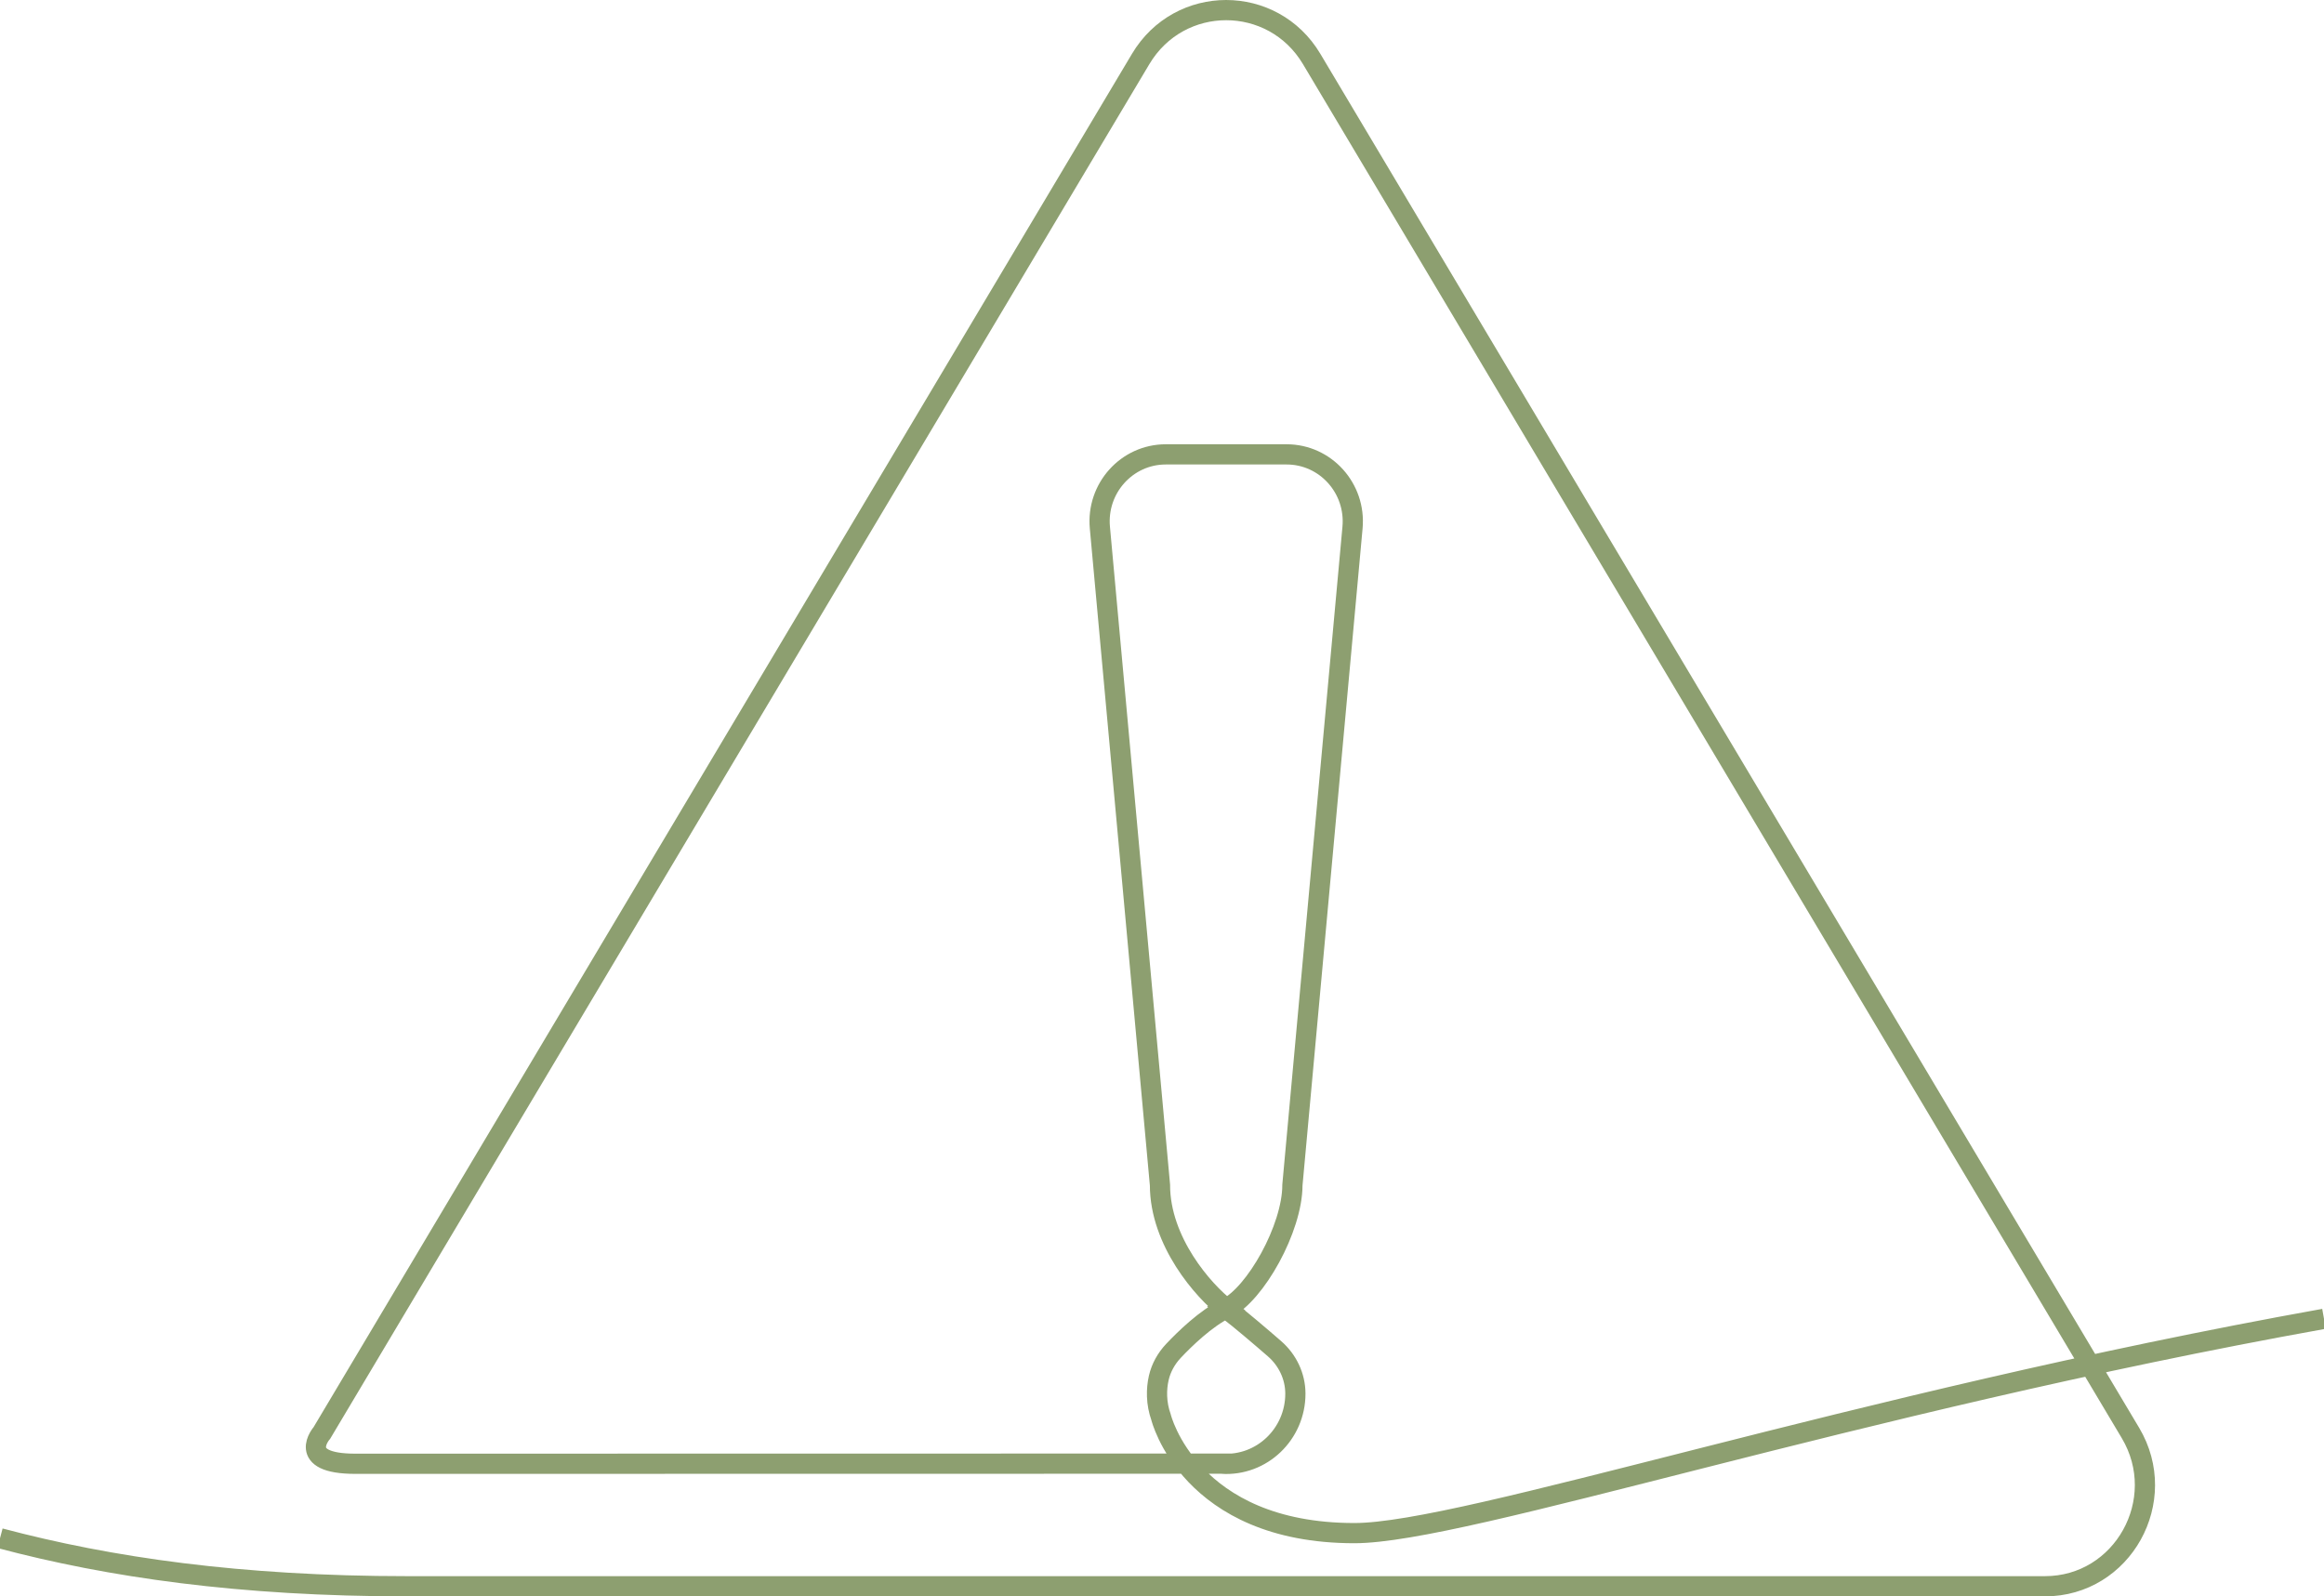 <svg width="230" height="158" viewBox="0 0 230 158" fill="none" xmlns="http://www.w3.org/2000/svg">
<path d="M230 130.531C183.075 138.954 145.005 151.741 134.042 151.741C117.697 151.741 114.899 140.25 114.899 140.25C114.671 139.604 114.536 138.915 114.511 138.201C114.489 137.574 114.547 136.963 114.68 136.381C114.91 135.372 115.428 134.455 116.133 133.705C117.217 132.555 119.335 130.479 121.353 129.502C119.112 127.775 114.799 122.886 114.799 117.286L108.852 52.218C108.496 48.328 111.517 44.972 115.376 44.972H127.33C131.19 44.972 134.211 48.328 133.855 52.218L127.907 117.286C127.907 119.432 126.986 122.14 125.708 124.483C124.429 126.826 122.791 128.807 121.353 129.502C122.802 130.618 124.861 132.381 126.139 133.493C127.414 134.601 128.191 136.205 128.2 137.907V137.944C128.2 141.925 124.89 145.132 120.907 144.874V144.863C120.907 144.863 41.166 144.877 35.175 144.877C29.185 144.877 31.859 141.82 31.859 141.82L112.889 5.837C116.733 -0.612 125.967 -0.612 129.811 5.837L210.843 141.822C214.817 148.49 210.075 157 202.381 157H40.319C23.739 157 10.839 155.127 0 152.248" stroke="#8D9F70" stroke-width="2" stroke-miterlimit="10"/>
</svg>
